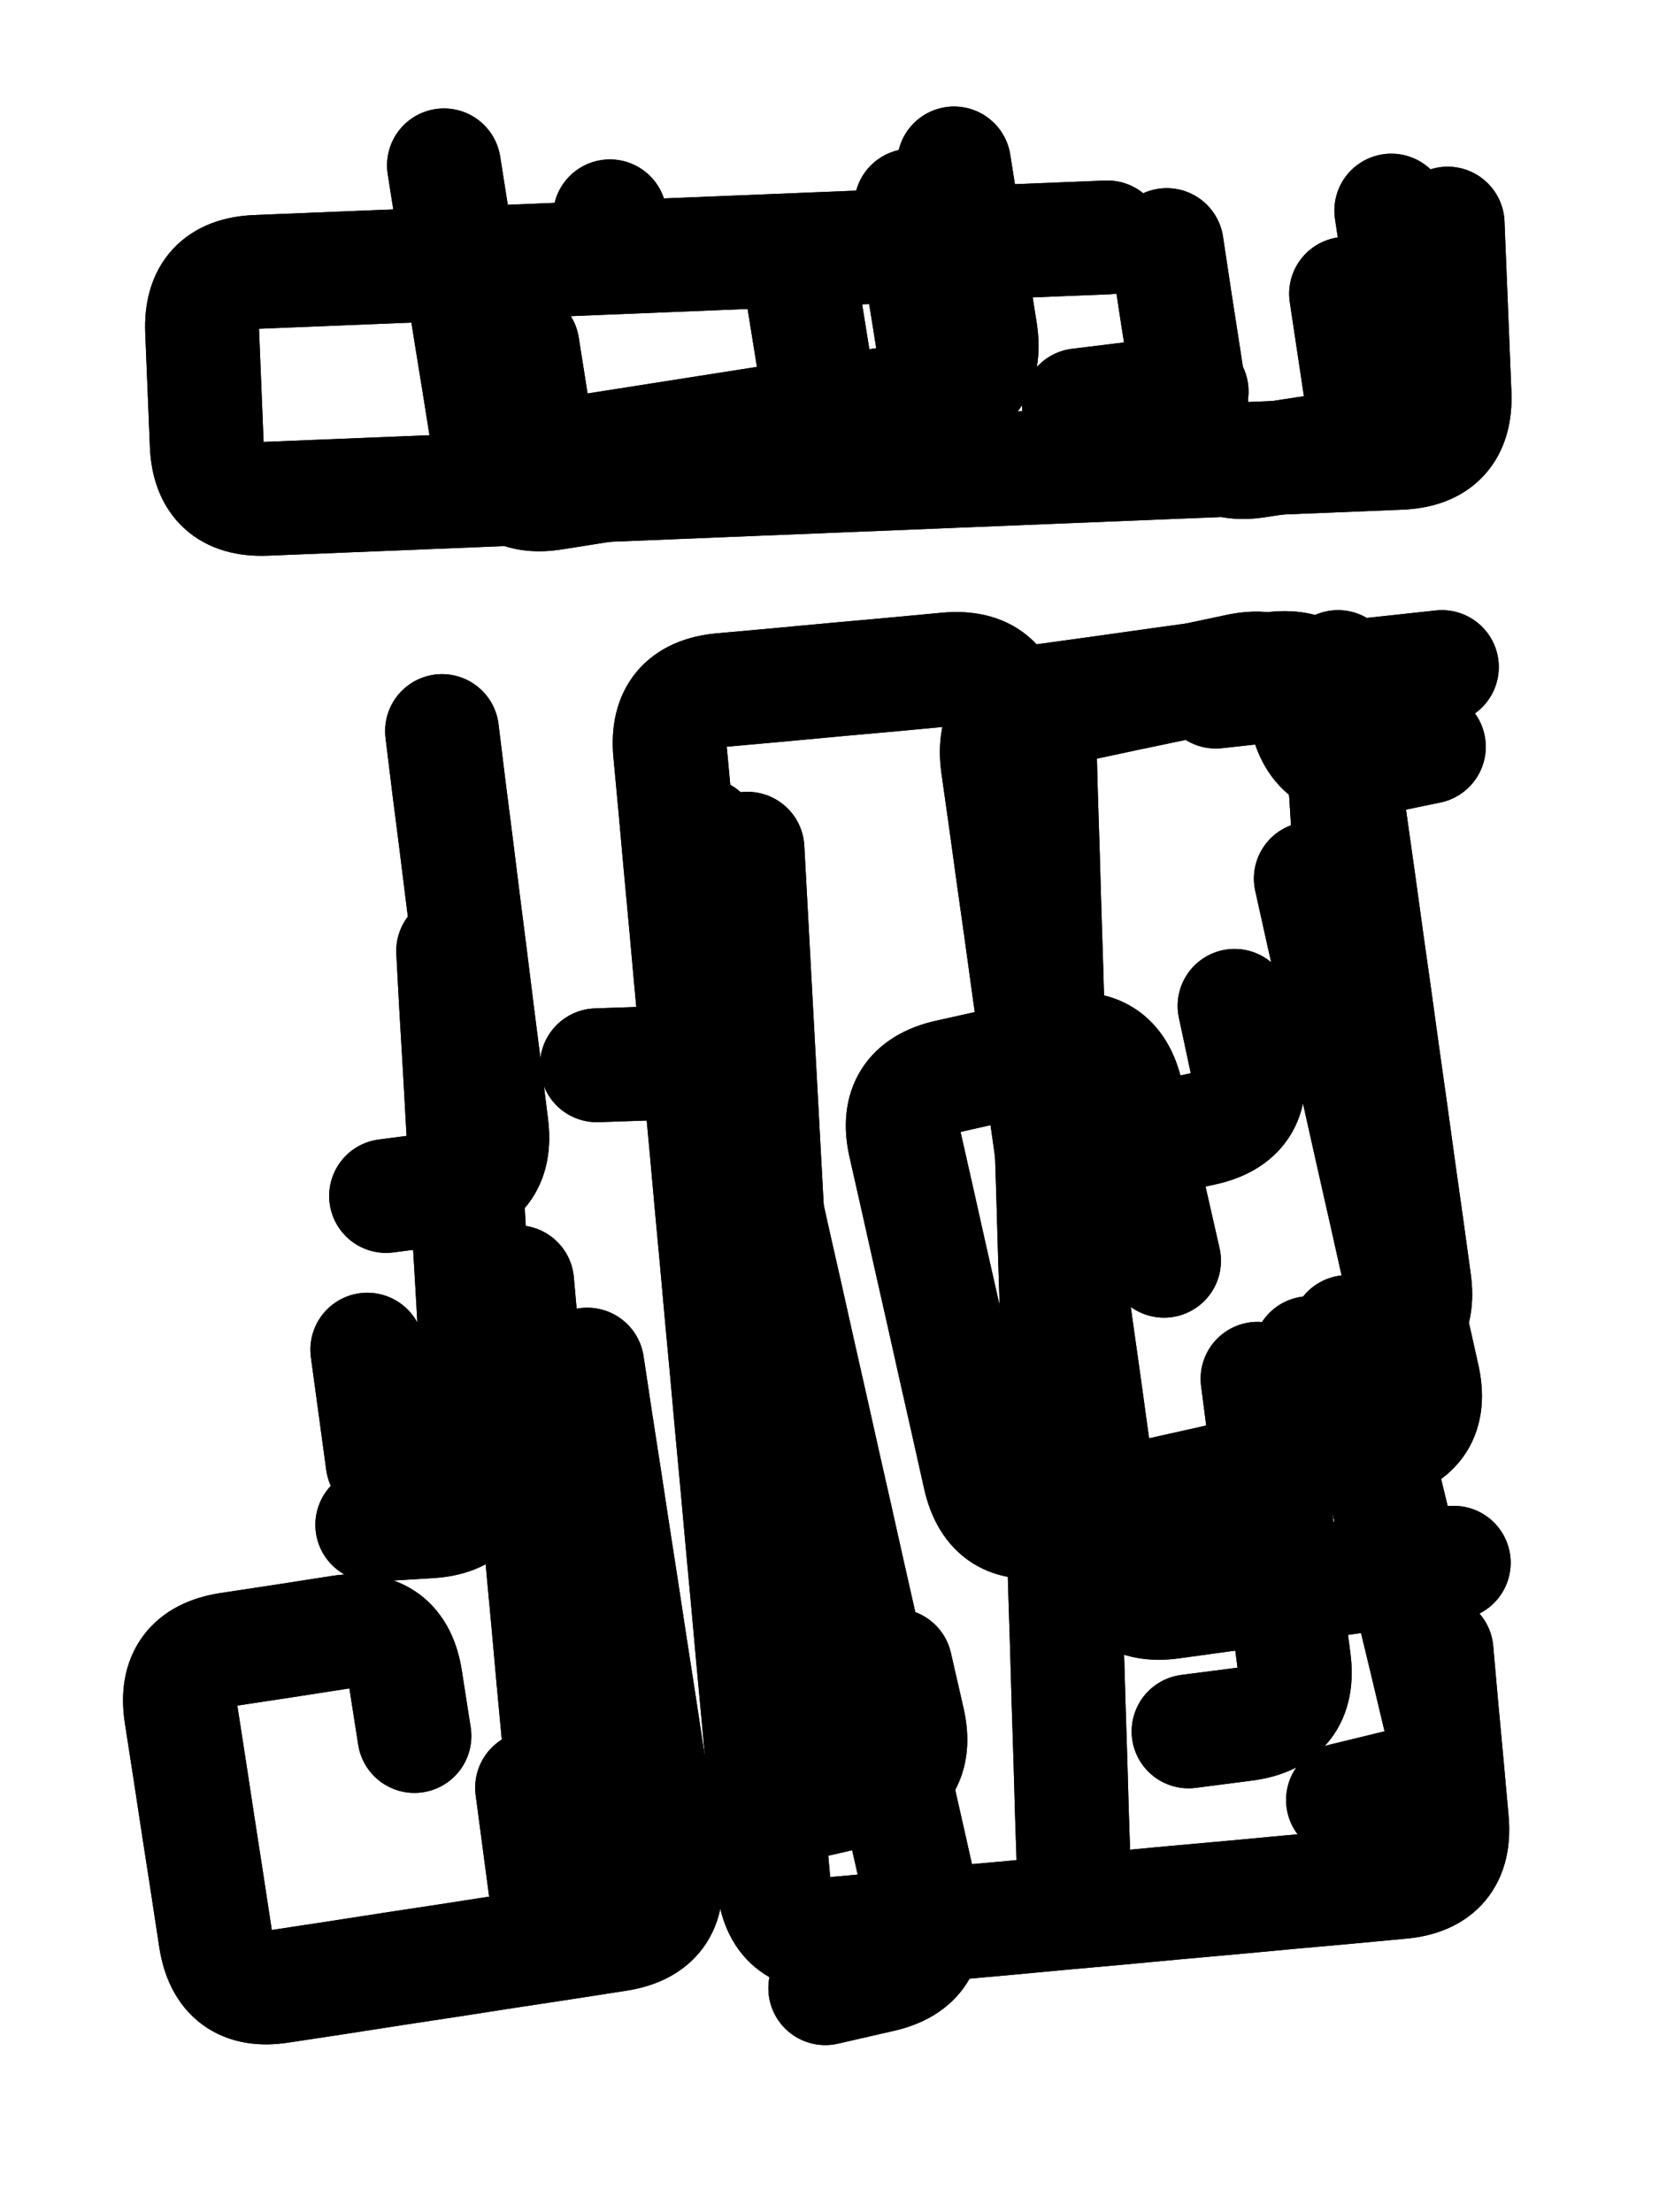 <svg xmlns="http://www.w3.org/2000/svg" viewBox="0 0 4329 5772"><title>Infinite Scribble #133</title><defs><filter id="piece_133_3_4_filter" x="-100" y="-100" width="4529" height="5972" filterUnits="userSpaceOnUse"><feTurbulence result="lineShape_distorted_turbulence" type="turbulence" baseFrequency="6734e-6" numOctaves="3"/><feGaussianBlur in="lineShape_distorted_turbulence" result="lineShape_distorted_turbulence_smoothed" stdDeviation="29700e-3"/><feDisplacementMap in="SourceGraphic" in2="lineShape_distorted_turbulence_smoothed" result="lineShape_distorted_results_shifted" scale="17820e-2" xChannelSelector="R" yChannelSelector="G"/><feOffset in="lineShape_distorted_results_shifted" result="lineShape_distorted" dx="-4455e-2" dy="-4455e-2"/><feGaussianBlur in="lineShape_distorted" result="lineShape_1" stdDeviation="14850e-3"/><feColorMatrix in="lineShape_1" result="lineShape" type="matrix" values="1 0 0 0 0  0 1 0 0 0  0 0 1 0 0  0 0 0 17820e-3 -8910e-3"/><feGaussianBlur in="lineShape" result="shrank_blurred" stdDeviation="14900e-3"/><feColorMatrix in="shrank_blurred" result="shrank" type="matrix" values="1 0 0 0 0 0 1 0 0 0 0 0 1 0 0 0 0 0 13395e-3 -8920e-3"/><feColorMatrix in="lineShape" result="border_filled" type="matrix" values="0.5 0 0 0 -0.15  0 0.5 0 0 -0.15  0 0 0.5 0 -0.15  0 0 0 1 0"/><feComposite in="border_filled" in2="shrank" result="border" operator="out"/><feColorMatrix in="lineShape" result="adjustedColor" type="matrix" values="0.95 0 0 0 -0.05  0 0.95 0 0 -0.05  0 0 0.95 0 -0.05  0 0 0 1 0"/><feMorphology in="lineShape" result="frost1_shrink" operator="erode" radius="29700e-3"/><feColorMatrix in="frost1_shrink" result="frost1" type="matrix" values="2 0 0 0 0.05  0 2 0 0 0.05  0 0 2 0 0.05  0 0 0 0.5 0"/><feMorphology in="lineShape" result="frost2_shrink" operator="erode" radius="89100e-3"/><feColorMatrix in="frost2_shrink" result="frost2" type="matrix" values="2 0 0 0 0.35  0 2 0 0 0.35  0 0 2 0 0.35  0 0 0 0.5 0"/><feMerge result="shapes_linestyle_colors"><feMergeNode in="frost1"/><feMergeNode in="frost2"/></feMerge><feTurbulence result="shapes_linestyle_linestyle_turbulence" type="turbulence" baseFrequency="101e-3" numOctaves="2"/><feDisplacementMap in="shapes_linestyle_colors" in2="shapes_linestyle_linestyle_turbulence" result="frost" scale="-198000e-3" xChannelSelector="R" yChannelSelector="G"/><feMerge result="shapes_linestyle"><feMergeNode in="adjustedColor"/><feMergeNode in="frost"/></feMerge><feComposite in="shapes_linestyle" in2="shrank" result="shapes_linestyle_cropped" operator="atop"/><feComposite in="border" in2="shapes_linestyle_cropped" result="shapes" operator="over"/></filter><filter id="piece_133_3_4_shadow" x="-100" y="-100" width="4529" height="5972" filterUnits="userSpaceOnUse"><feColorMatrix in="SourceGraphic" result="result_blackened" type="matrix" values="0 0 0 0 0  0 0 0 0 0  0 0 0 0 0  0 0 0 0.8 0"/><feGaussianBlur in="result_blackened" result="result_blurred" stdDeviation="89100e-3"/><feComposite in="SourceGraphic" in2="result_blurred" result="result" operator="over"/></filter><filter id="piece_133_3_4_overall" x="-100" y="-100" width="4529" height="5972" filterUnits="userSpaceOnUse"><feTurbulence result="background_texture_bumps" type="fractalNoise" baseFrequency="40e-3" numOctaves="3"/><feDiffuseLighting in="background_texture_bumps" result="background_texture" surfaceScale="1" diffuseConstant="2" lighting-color="#aaa"><feDistantLight azimuth="225" elevation="20"/></feDiffuseLighting><feColorMatrix in="background_texture" result="background_texturelightened" type="matrix" values="0.6 0 0 0 0.8  0 0.6 0 0 0.8  0 0 0.6 0 0.8  0 0 0 1 0"/><feColorMatrix in="SourceGraphic" result="background_darkened" type="matrix" values="2 0 0 0 -1  0 2 0 0 -1  0 0 2 0 -1  0 0 0 1 0"/><feMorphology in="background_darkened" result="background_glow_1_thicken" operator="dilate" radius="198400e-3"/><feColorMatrix in="background_glow_1_thicken" result="background_glow_1_thicken_colored" type="matrix" values="1.5 0 0 0 -0.2  0 1.5 0 0 -0.2  0 0 1.5 0 -0.2  0 0 0 0.4 0"/><feGaussianBlur in="background_glow_1_thicken_colored" result="background_glow_1" stdDeviation="372000e-3"/><feMorphology in="background_darkened" result="background_glow_2_thicken" operator="dilate" radius="37200e-3"/><feColorMatrix in="background_glow_2_thicken" result="background_glow_2_thicken_colored" type="matrix" values="0 0 0 0 0  0 0 0 0 0  0 0 0 0 0  0 0 0 0.5 0"/><feGaussianBlur in="background_glow_2_thicken_colored" result="background_glow_2" stdDeviation="74400e-3"/><feComposite in="background_glow_1" in2="background_glow_2" result="background_glow" operator="out"/><feBlend in="background_glow" in2="background_texturelightened" result="background" mode="darken"/></filter><clipPath id="piece_133_3_4_clip"><rect x="0" y="0" width="4329" height="5772"/></clipPath><g id="layer_4" filter="url(#piece_133_3_4_filter)" stroke-width="297" stroke-linecap="round" fill="none"><path d="M 3822 628 Q 3822 628 3828 776 Q 3834 924 3840 1072 Q 3846 1220 3698 1226 Q 3550 1232 3402 1238 Q 3254 1244 3106 1250 Q 2958 1256 2810 1262 Q 2662 1268 2514 1274 Q 2366 1280 2218 1286 Q 2070 1292 1922 1298 Q 1774 1304 1626 1310 Q 1478 1316 1330 1322 Q 1182 1328 1034 1334 Q 886 1340 738 1346 Q 590 1352 584 1204 Q 578 1056 572 908 Q 566 760 714 754 Q 862 748 1010 742 Q 1158 736 1306 730 Q 1454 724 1602 718 Q 1750 712 1898 706 Q 2046 700 2194 694 Q 2342 688 2490 682 Q 2638 676 2786 670 L 2934 664" stroke="hsl(30,100%,54%)"/><path d="M 1577 3605 Q 1577 3605 1599 3751 Q 1622 3898 1644 4044 Q 1667 4191 1689 4337 Q 1712 4484 1734 4630 Q 1757 4777 1779 4923 Q 1802 5070 1655 5092 Q 1509 5115 1362 5137 Q 1216 5160 1069 5182 Q 923 5205 776 5227 Q 630 5250 607 5103 Q 585 4957 562 4810 Q 540 4664 517 4517 Q 495 4371 641 4348 Q 788 4326 934 4303 Q 1081 4281 1103 4427 L 1126 4574 M 1003 3566 L 1043 3860 M 2032 3144 Q 2032 3144 2064 3288 Q 2097 3433 2129 3577 Q 2162 3722 2194 3866 Q 2227 4011 2259 4155 Q 2292 4300 2324 4444 Q 2357 4589 2389 4733 Q 2422 4878 2454 5022 Q 2487 5167 2342 5199 L 2198 5232 M 1198 1952 Q 1198 1952 1216 2099 Q 1235 2246 1253 2393 Q 1272 2540 1290 2687 Q 1309 2834 1327 2981 Q 1346 3128 1199 3146 L 1052 3165 M 3838 4122 Q 3838 4122 3691 4142 Q 3544 4163 3397 4183 Q 3250 4204 3103 4224 Q 2956 4245 2935 4098 Q 2915 3951 2894 3804 Q 2874 3657 2853 3510 Q 2833 3363 2812 3216 Q 2792 3069 2771 2922 Q 2751 2775 2730 2628 Q 2710 2481 2689 2334 Q 2669 2187 2648 2040 Q 2628 1893 2775 1872 Q 2922 1852 3069 1831 Q 3216 1811 3363 1790 Q 3510 1770 3530 1917 Q 3551 2064 3571 2211 Q 3592 2358 3612 2505 Q 3633 2652 3653 2799 Q 3674 2946 3694 3093 Q 3715 3240 3735 3387 Q 3756 3534 3609 3554 L 3462 3575" stroke="hsl(66,100%,48%)"/></g><g id="layer_3" filter="url(#piece_133_3_4_filter)" stroke-width="297" stroke-linecap="round" fill="none"><path d="M 2422 581 Q 2422 581 2445 727 Q 2469 874 2492 1020 Q 2516 1167 2369 1190 Q 2223 1214 2076 1237 Q 1930 1261 1783 1284 Q 1637 1308 1490 1331 Q 1344 1355 1320 1208 Q 1297 1062 1273 915 Q 1250 769 1226 622 L 1203 476 M 3675 594 Q 3675 594 3697 740 Q 3720 887 3742 1033 Q 3765 1180 3618 1202 Q 3472 1225 3325 1247 Q 3179 1270 3156 1123 Q 3134 977 3111 830 L 3089 684" stroke="hsl(14,100%,56%)"/><path d="M 3793 4352 Q 3793 4352 3806 4499 Q 3820 4647 3833 4794 Q 3847 4942 3699 4955 Q 3552 4969 3404 4982 Q 3257 4996 3109 5009 Q 2962 5023 2814 5036 Q 2667 5050 2519 5063 Q 2372 5077 2224 5090 Q 2077 5104 2063 4956 Q 2050 4809 2036 4661 Q 2023 4514 2009 4366 Q 1996 4219 1982 4071 Q 1969 3924 1955 3776 Q 1942 3629 1928 3481 Q 1915 3334 1901 3186 Q 1888 3039 1874 2891 Q 1861 2744 1847 2596 Q 1834 2449 1820 2301 Q 1807 2154 1793 2006 Q 1780 1859 1927 1845 Q 2075 1832 2222 1818 Q 2370 1805 2517 1791 Q 2665 1778 2678 1925 L 2692 2073 M 3465 2337 Q 3465 2337 3497 2481 Q 3530 2626 3562 2770 Q 3595 2915 3627 3059 Q 3660 3204 3692 3348 Q 3725 3493 3757 3637 Q 3790 3782 3645 3814 Q 3501 3847 3356 3879 Q 3212 3912 3067 3944 Q 2923 3977 2778 4009 Q 2634 4042 2601 3897 Q 2569 3753 2536 3608 Q 2504 3464 2471 3319 Q 2439 3175 2406 3030 Q 2374 2886 2518 2853 Q 2663 2821 2807 2788 Q 2952 2756 2984 2900 Q 3017 3045 3049 3189 L 3082 3334 M 1433 4709 L 1472 5003 M 1227 2526 Q 1227 2526 1235 2674 Q 1244 2822 1252 2970 Q 1261 3118 1269 3266 Q 1278 3414 1286 3562 Q 1295 3710 1303 3858 Q 1312 4006 1164 4014 L 1016 4023 M 3807 1785 Q 3807 1785 3659 1801 Q 3512 1817 3364 1833 L 3217 1849" stroke="hsl(46,100%,53%)"/></g><g id="layer_2" filter="url(#piece_133_3_4_filter)" stroke-width="297" stroke-linecap="round" fill="none"><path d="M 2534 471 Q 2534 471 2557 617 Q 2580 764 2603 910 Q 2626 1057 2479 1080 Q 2333 1103 2186 1126 Q 2040 1149 1893 1172 Q 1747 1195 1600 1218 Q 1454 1241 1431 1094 L 1408 948 M 3557 811 L 3601 1104 M 1636 609 L 1636 609" stroke="hsl(354,100%,60%)"/><path d="M 2757 1976 Q 2757 1976 2761 2124 Q 2766 2272 2770 2420 Q 2775 2568 2779 2716 Q 2784 2864 2788 3012 Q 2793 3160 2797 3308 Q 2802 3456 2806 3604 Q 2811 3752 2815 3900 Q 2820 4048 2824 4196 Q 2829 4344 2833 4492 Q 2838 4640 2842 4788 L 2847 4936 M 2011 3631 Q 2011 3631 2024 3778 Q 2038 3926 2051 4073 Q 2065 4221 2078 4368 Q 2092 4516 2105 4663 Q 2119 4811 1971 4824 Q 1824 4838 1676 4851 Q 1529 4865 1515 4717 Q 1502 4570 1488 4422 Q 1475 4275 1461 4127 Q 1448 3980 1434 3832 Q 1421 3685 1407 3537 L 1394 3390 M 1878 2222 Q 1878 2222 1883 2370 Q 1888 2518 1893 2666 Q 1898 2814 1750 2819 L 1602 2824 M 3561 3520 Q 3561 3520 3595 3664 Q 3630 3808 3664 3952 Q 3699 4096 3733 4240 Q 3768 4384 3802 4528 Q 3837 4672 3693 4706 L 3549 4741 M 3536 1785 Q 3536 1785 3545 1933 Q 3555 2081 3564 2229 Q 3574 2377 3583 2525 Q 3593 2673 3602 2821 L 3612 2969" stroke="hsl(30,100%,60%)"/></g><g id="layer_1" filter="url(#piece_133_3_4_filter)" stroke-width="297" stroke-linecap="round" fill="none"><path d="M 2142 827 L 2189 1120 M 3154 1066 L 2860 1102 M 3804 798 L 3802 1094" stroke="hsl(305,100%,68%)"/><path d="M 2381 4390 Q 2381 4390 2414 4534 Q 2447 4679 2302 4712 L 2158 4745 M 1995 2259 Q 1995 2259 2003 2407 Q 2011 2555 2019 2703 Q 2027 2851 2035 2999 Q 2043 3147 2051 3295 Q 2059 3443 2067 3591 L 2075 3739 M 3326 3642 Q 3326 3642 3345 3789 Q 3364 3936 3383 4083 Q 3402 4230 3421 4377 Q 3440 4524 3293 4543 L 3146 4562 M 3266 2669 Q 3266 2669 3297 2814 Q 3328 2959 3183 2990 L 3038 3021 M 2842 1886 Q 2842 1886 2987 1855 Q 3132 1825 3277 1794 Q 3422 1764 3452 1909 Q 3483 2054 3628 2023 L 3773 1993" stroke="hsl(14,100%,63%)"/></g></defs><g filter="url(#piece_133_3_4_overall)" clip-path="url(#piece_133_3_4_clip)"><use href="#layer_4"/><use href="#layer_3"/><use href="#layer_2"/><use href="#layer_1"/></g><g clip-path="url(#piece_133_3_4_clip)"><use href="#layer_4" filter="url(#piece_133_3_4_shadow)"/><use href="#layer_3" filter="url(#piece_133_3_4_shadow)"/><use href="#layer_2" filter="url(#piece_133_3_4_shadow)"/><use href="#layer_1" filter="url(#piece_133_3_4_shadow)"/></g></svg>